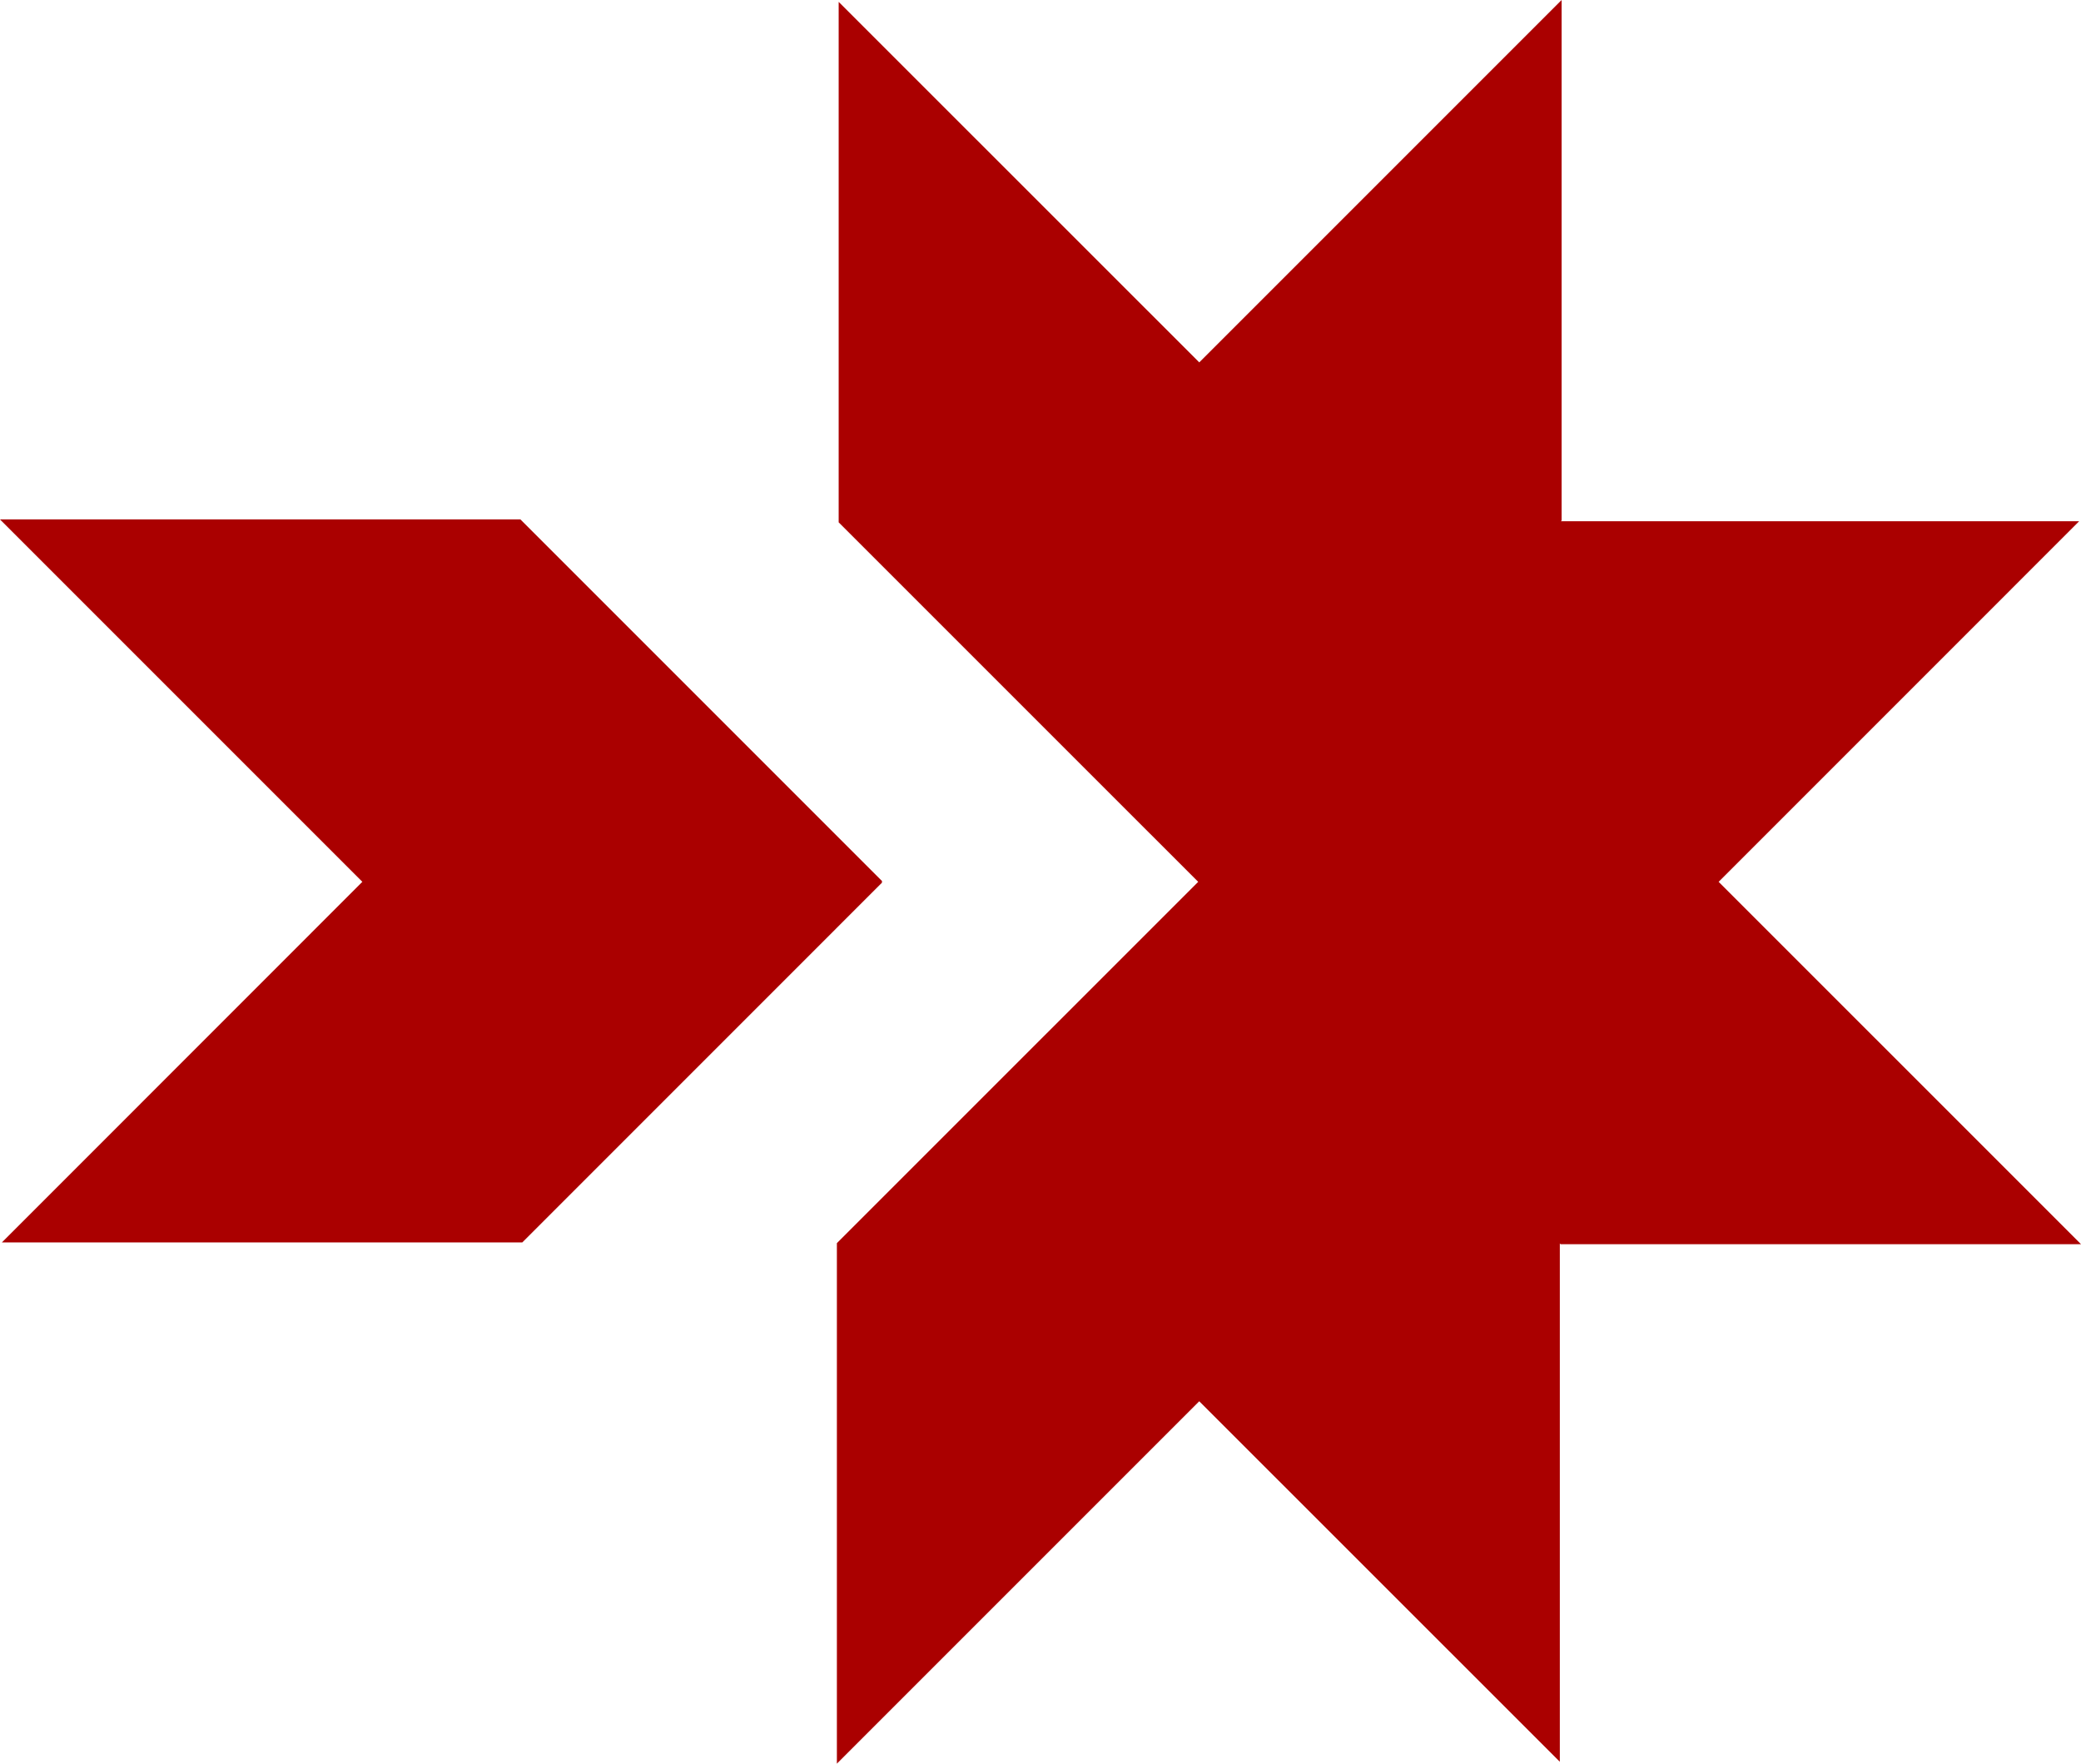 <?xml version="1.0" encoding="UTF-8" standalone="no"?>
<!-- Created with Inkscape (http://www.inkscape.org/) -->

<svg
   sodipodi:docname="KSI-red.svg"
   inkscape:version="1.1.1 (3bf5ae0d25, 2021-09-20)"
   id="svg8"
   version="1.1"
   viewBox="0 0 72 61.016"
   height="61.016mm"
   width="72mm"
   xmlns:inkscape="http://www.inkscape.org/namespaces/inkscape"
   xmlns:sodipodi="http://sodipodi.sourceforge.net/DTD/sodipodi-0.dtd"
   xmlns="http://www.w3.org/2000/svg"
   xmlns:svg="http://www.w3.org/2000/svg"
   xmlns:rdf="http://www.w3.org/1999/02/22-rdf-syntax-ns#"
   xmlns:cc="http://creativecommons.org/ns#"
   xmlns:dc="http://purl.org/dc/elements/1.1/">
  <sodipodi:namedview
     inkscape:window-maximized="1"
     inkscape:window-y="-8"
     inkscape:window-x="1912"
     inkscape:window-height="1137"
     inkscape:window-width="1920"
     showgrid="false"
     inkscape:current-layer="layer1"
     inkscape:document-units="mm"
     inkscape:cy="565"
     inkscape:cx="61.428571"
     inkscape:zoom="0.7"
     inkscape:pageshadow="2"
     inkscape:pageopacity="0.0"
     borderopacity="1.0"
     bordercolor="#666666"
     pagecolor="#ffffff"
     id="base"
     inkscape:measure-start="0,0"
     inkscape:measure-end="0,0"
     inkscape:pagecheckerboard="true"
     scale-x="1" />
  <defs
     id="defs2" />
  <g
     id="layer1"
     inkscape:groupmode="layer"
     inkscape:label="Layer 1"
     transform="translate(0,-225)">
    <path
       d="m 30.503,255.507 0.021,-0.019 -12.518,-12.518 H 0 l 12.537,12.537 -12.472,12.476 H 18.071 l 12.453,-12.455 z"
       style="fill:#aa0000;fill-opacity:1;fill-rule:evenodd;stroke-width:0.35"
       id="path4523-9"
       inkscape:connector-curvature="0" />
    <path
       d="m 59.463,255.508 12.473,-12.475 H 54.005 l 0.025,-0.025 V 225 L 41.493,237.537 29.017,225.065 v 18.006 l 12.439,12.437 -12.501,12.5 v 18.007 l 12.537,-12.537 12.476,12.472 v -17.931 l 0.026,0.025 H 72 Z m -17.971,0.004 -0.004,-0.004 0.004,-0.004 0.004,0.004 z"
       style="fill:#aa0000;fill-opacity:1;fill-rule:evenodd;stroke-width:0.35"
       id="path4525-9"
       inkscape:connector-curvature="0" />
  </g>
</svg>
